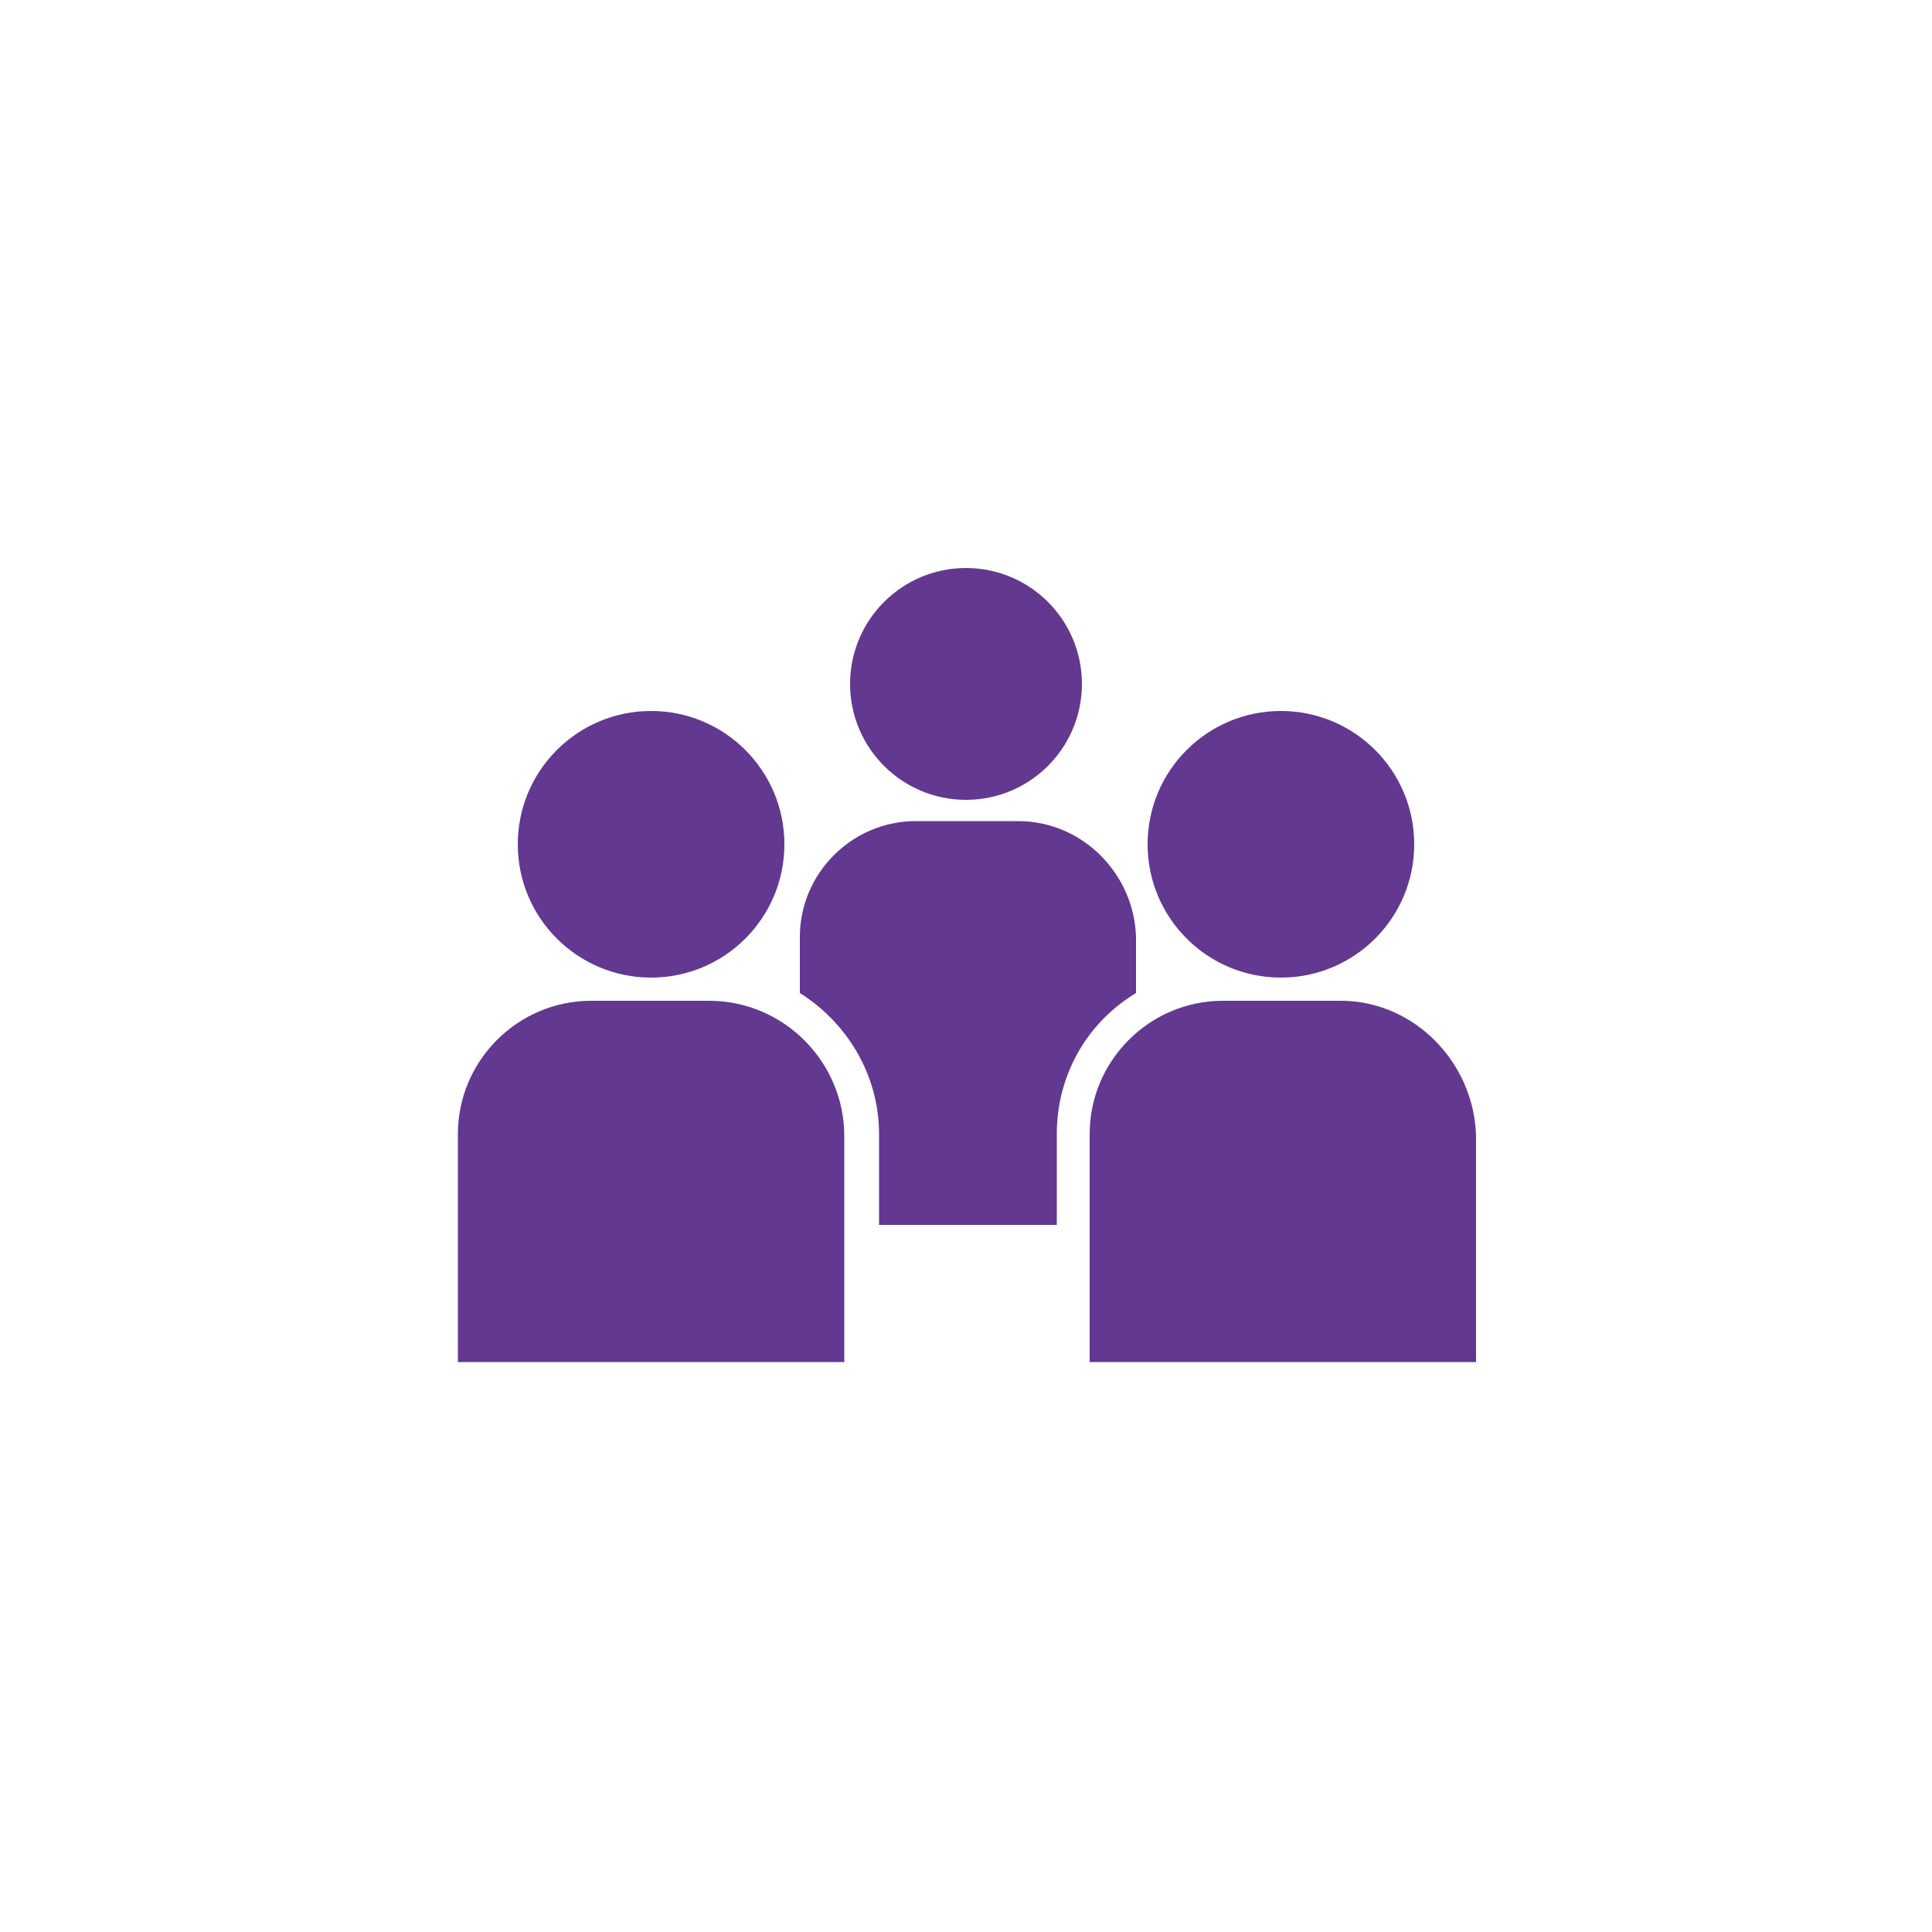 <?xml version="1.0" encoding="utf-8"?>
<!-- Generator: Adobe Illustrator 20.1.0, SVG Export Plug-In . SVG Version: 6.00 Build 0)  -->
<svg version="1.1" id="レイヤー_5" xmlns="http://www.w3.org/2000/svg" xmlns:xlink="http://www.w3.org/1999/xlink" x="0px"
	 y="0px" viewBox="0 0 100 100" style="enable-background:new 0 0 100 100;" xml:space="preserve">
<style type="text/css">
	.st0{fill:#633890;}
</style>
<g>
	<ellipse class="st0" cx="50" cy="35.4" rx="6" ry="6"/>
	<path class="st0" d="M52.7,42.5h-5.3c-3.3,0-6,2.7-6,6v2.9c2.4,1.5,4.1,4.2,4.1,7.3v4.7h9.2v-4.7c0-3.1,1.6-5.8,4.1-7.3v-2.9
		C58.7,45.2,56,42.5,52.7,42.5z"/>
	<path class="st0" d="M36.7,51.8h-6.1c-3.8,0-6.9,3.1-6.9,6.9v11.8h20V58.8C43.7,55,40.6,51.8,36.7,51.8z"/>
	<circle class="st0" cx="33.7" cy="43.7" r="6.9"/>
	<path class="st0" d="M69.4,51.8h-6.1c-3.8,0-6.9,3.1-6.9,6.9v11.8h20V58.8C76.3,55,73.2,51.8,69.4,51.8z"/>
	<circle class="st0" cx="66.3" cy="43.7" r="6.9"/>
</g>
</svg>
